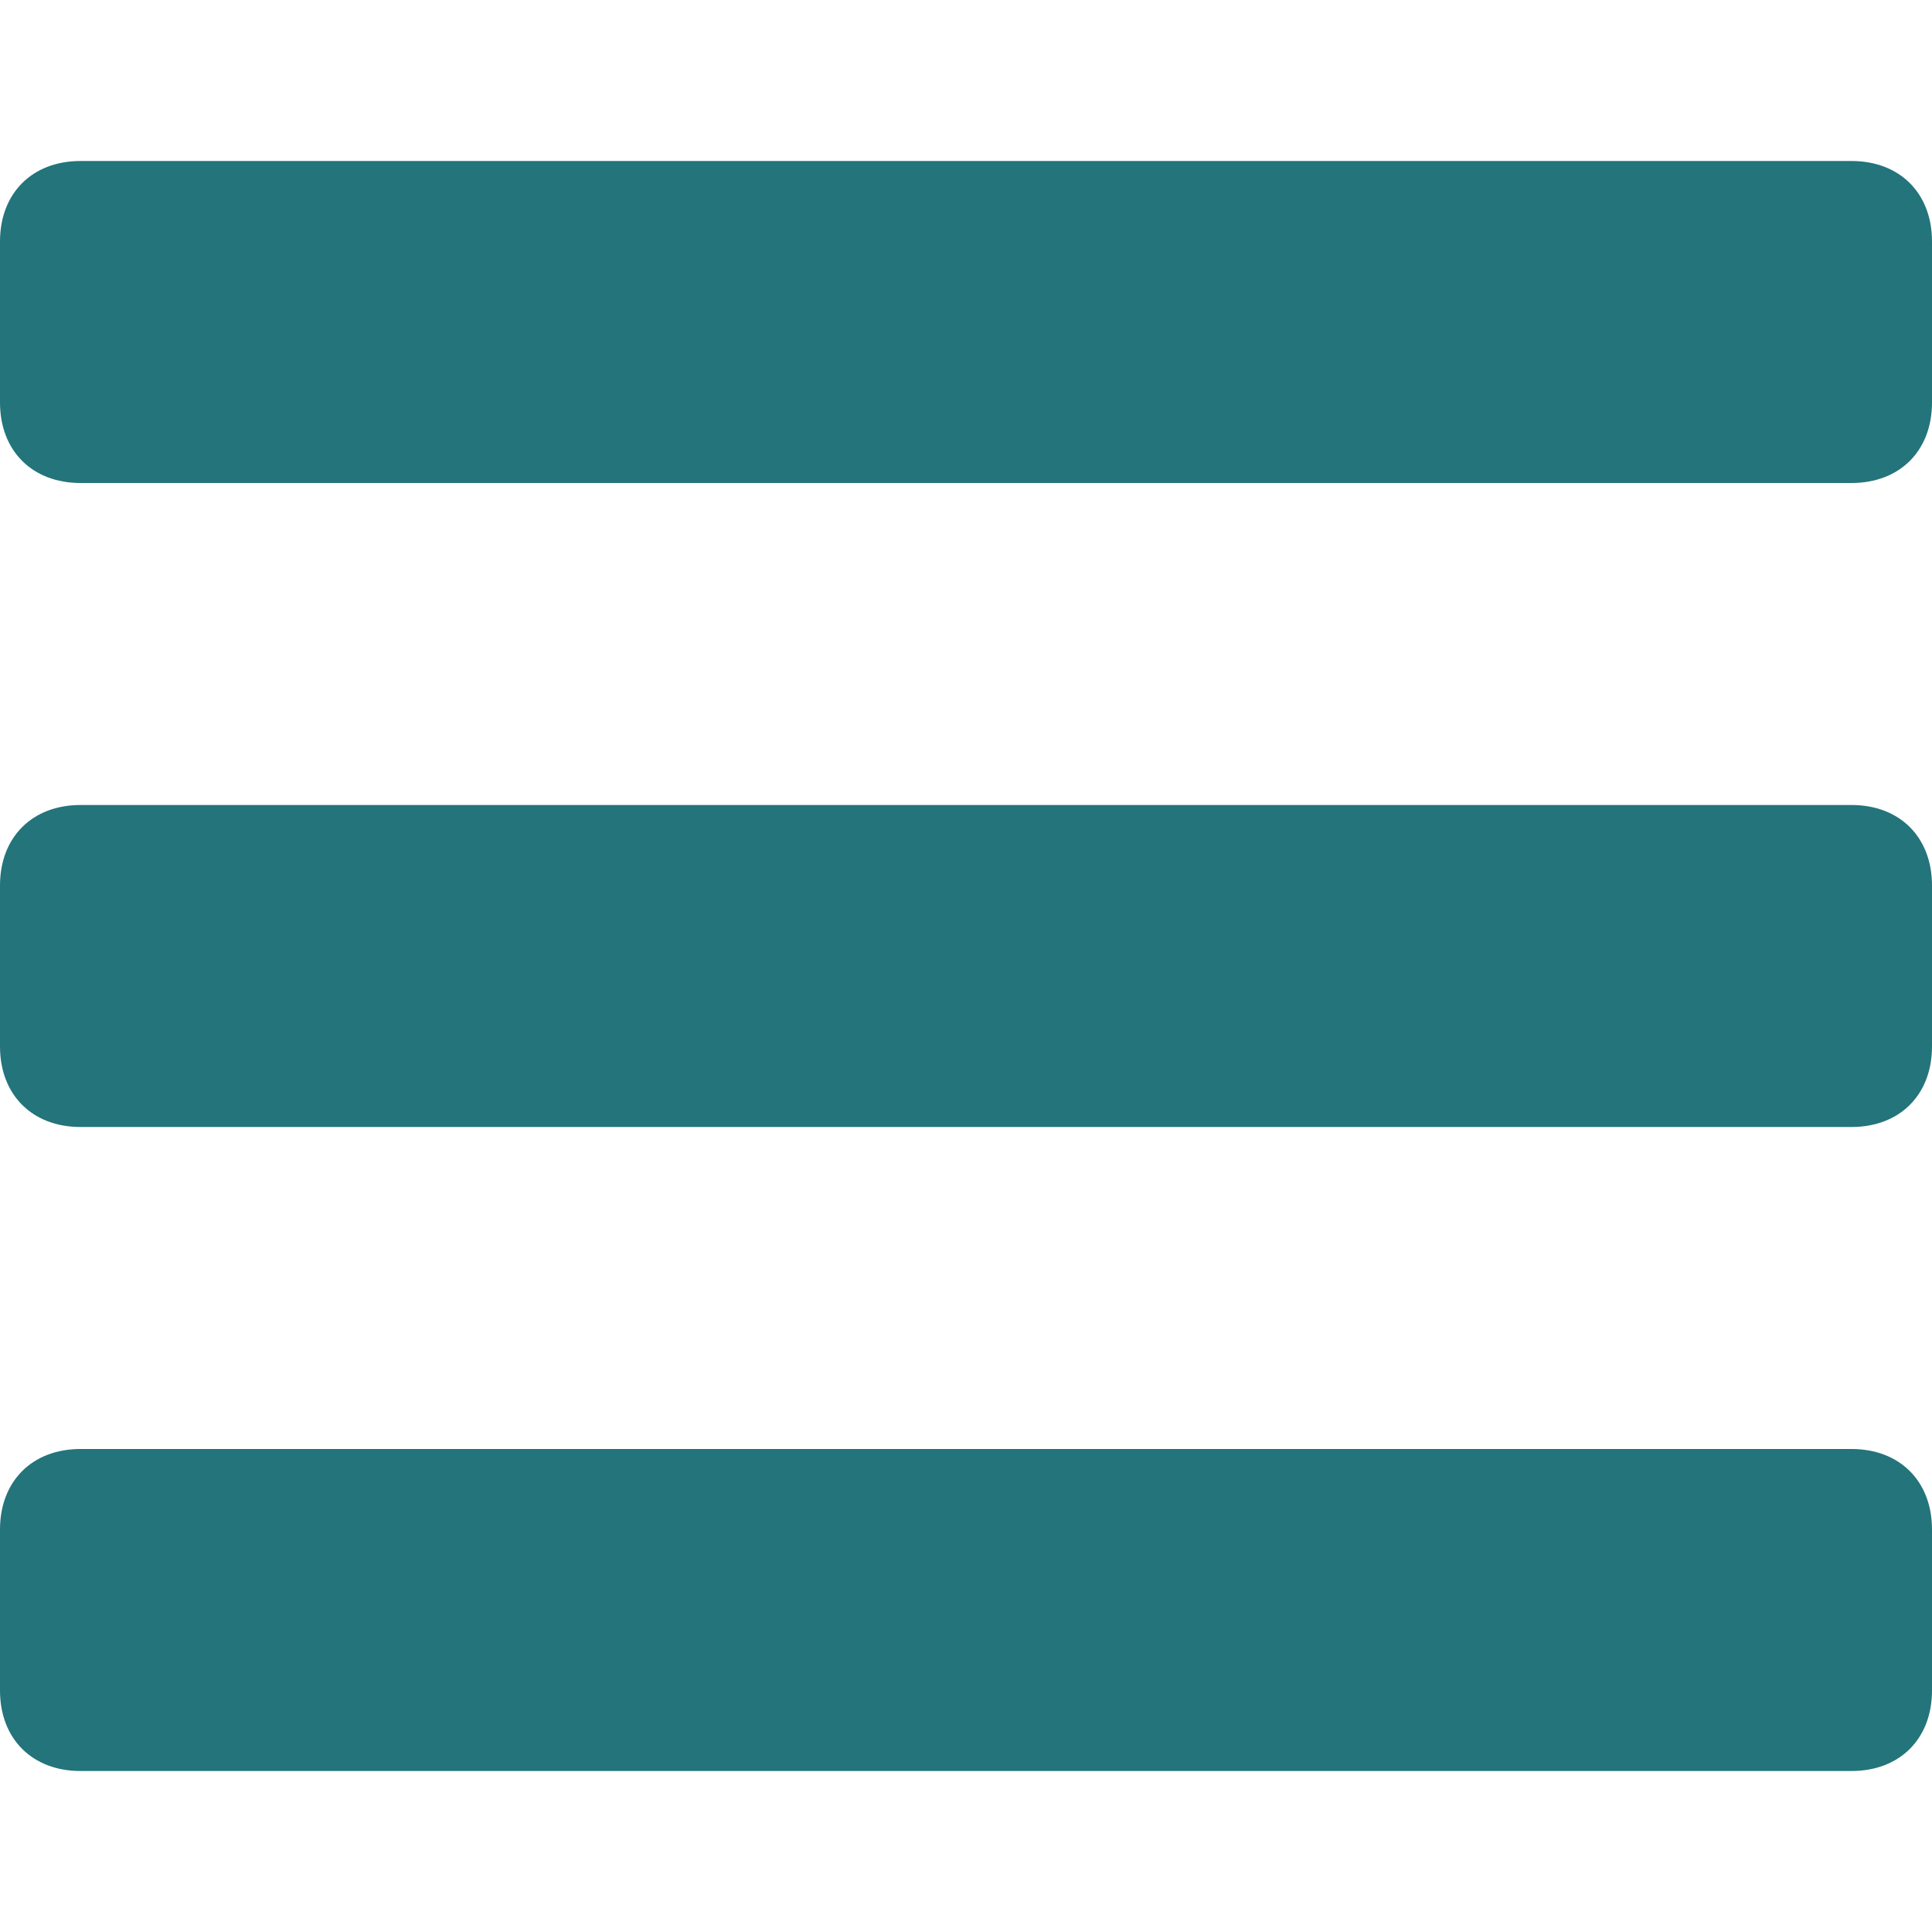 <?xml version="1.0" encoding="utf-8"?>
<!-- Generator: Adobe Illustrator 16.0.0, SVG Export Plug-In . SVG Version: 6.00 Build 0)  -->
<!DOCTYPE svg PUBLIC "-//W3C//DTD SVG 1.1//EN" "http://www.w3.org/Graphics/SVG/1.1/DTD/svg11.dtd">
<svg version="1.1" id="Layer_1" xmlns="http://www.w3.org/2000/svg" xmlns:xlink="http://www.w3.org/1999/xlink" x="0px" y="0px"
	 width="512px" height="512px" viewBox="0 0 512 512" enable-background="new 0 0 512 512" xml:space="preserve">
<g>
	<path fill="#23747B" d="M512,64c0-12.8-8.53-21.333-21.33-21.333H21.333C8.533,42.667,0,51.2,0,64v42.667
		C0,119.467,8.533,128,21.333,128h469.333c12.803,0,21.334-8.533,21.334-21.333V64L512,64z"/>
	<path fill="#23747B" d="M512,234.667c0-12.8-8.53-21.333-21.33-21.333H21.333C8.533,213.333,0,221.867,0,234.667v42.667
		c0,12.799,8.533,21.332,21.333,21.332h469.333c12.803,0,21.334-8.533,21.334-21.332V234.667L512,234.667z"/>
	<path fill="#23747B" d="M512,405.334c0-12.801-8.53-21.334-21.33-21.334H21.333C8.533,384,0,392.533,0,405.334V448
		c0,12.803,8.533,21.334,21.333,21.334h469.333c12.803,0,21.334-8.531,21.334-21.334V405.334L512,405.334z"/>
</g>
</svg>
